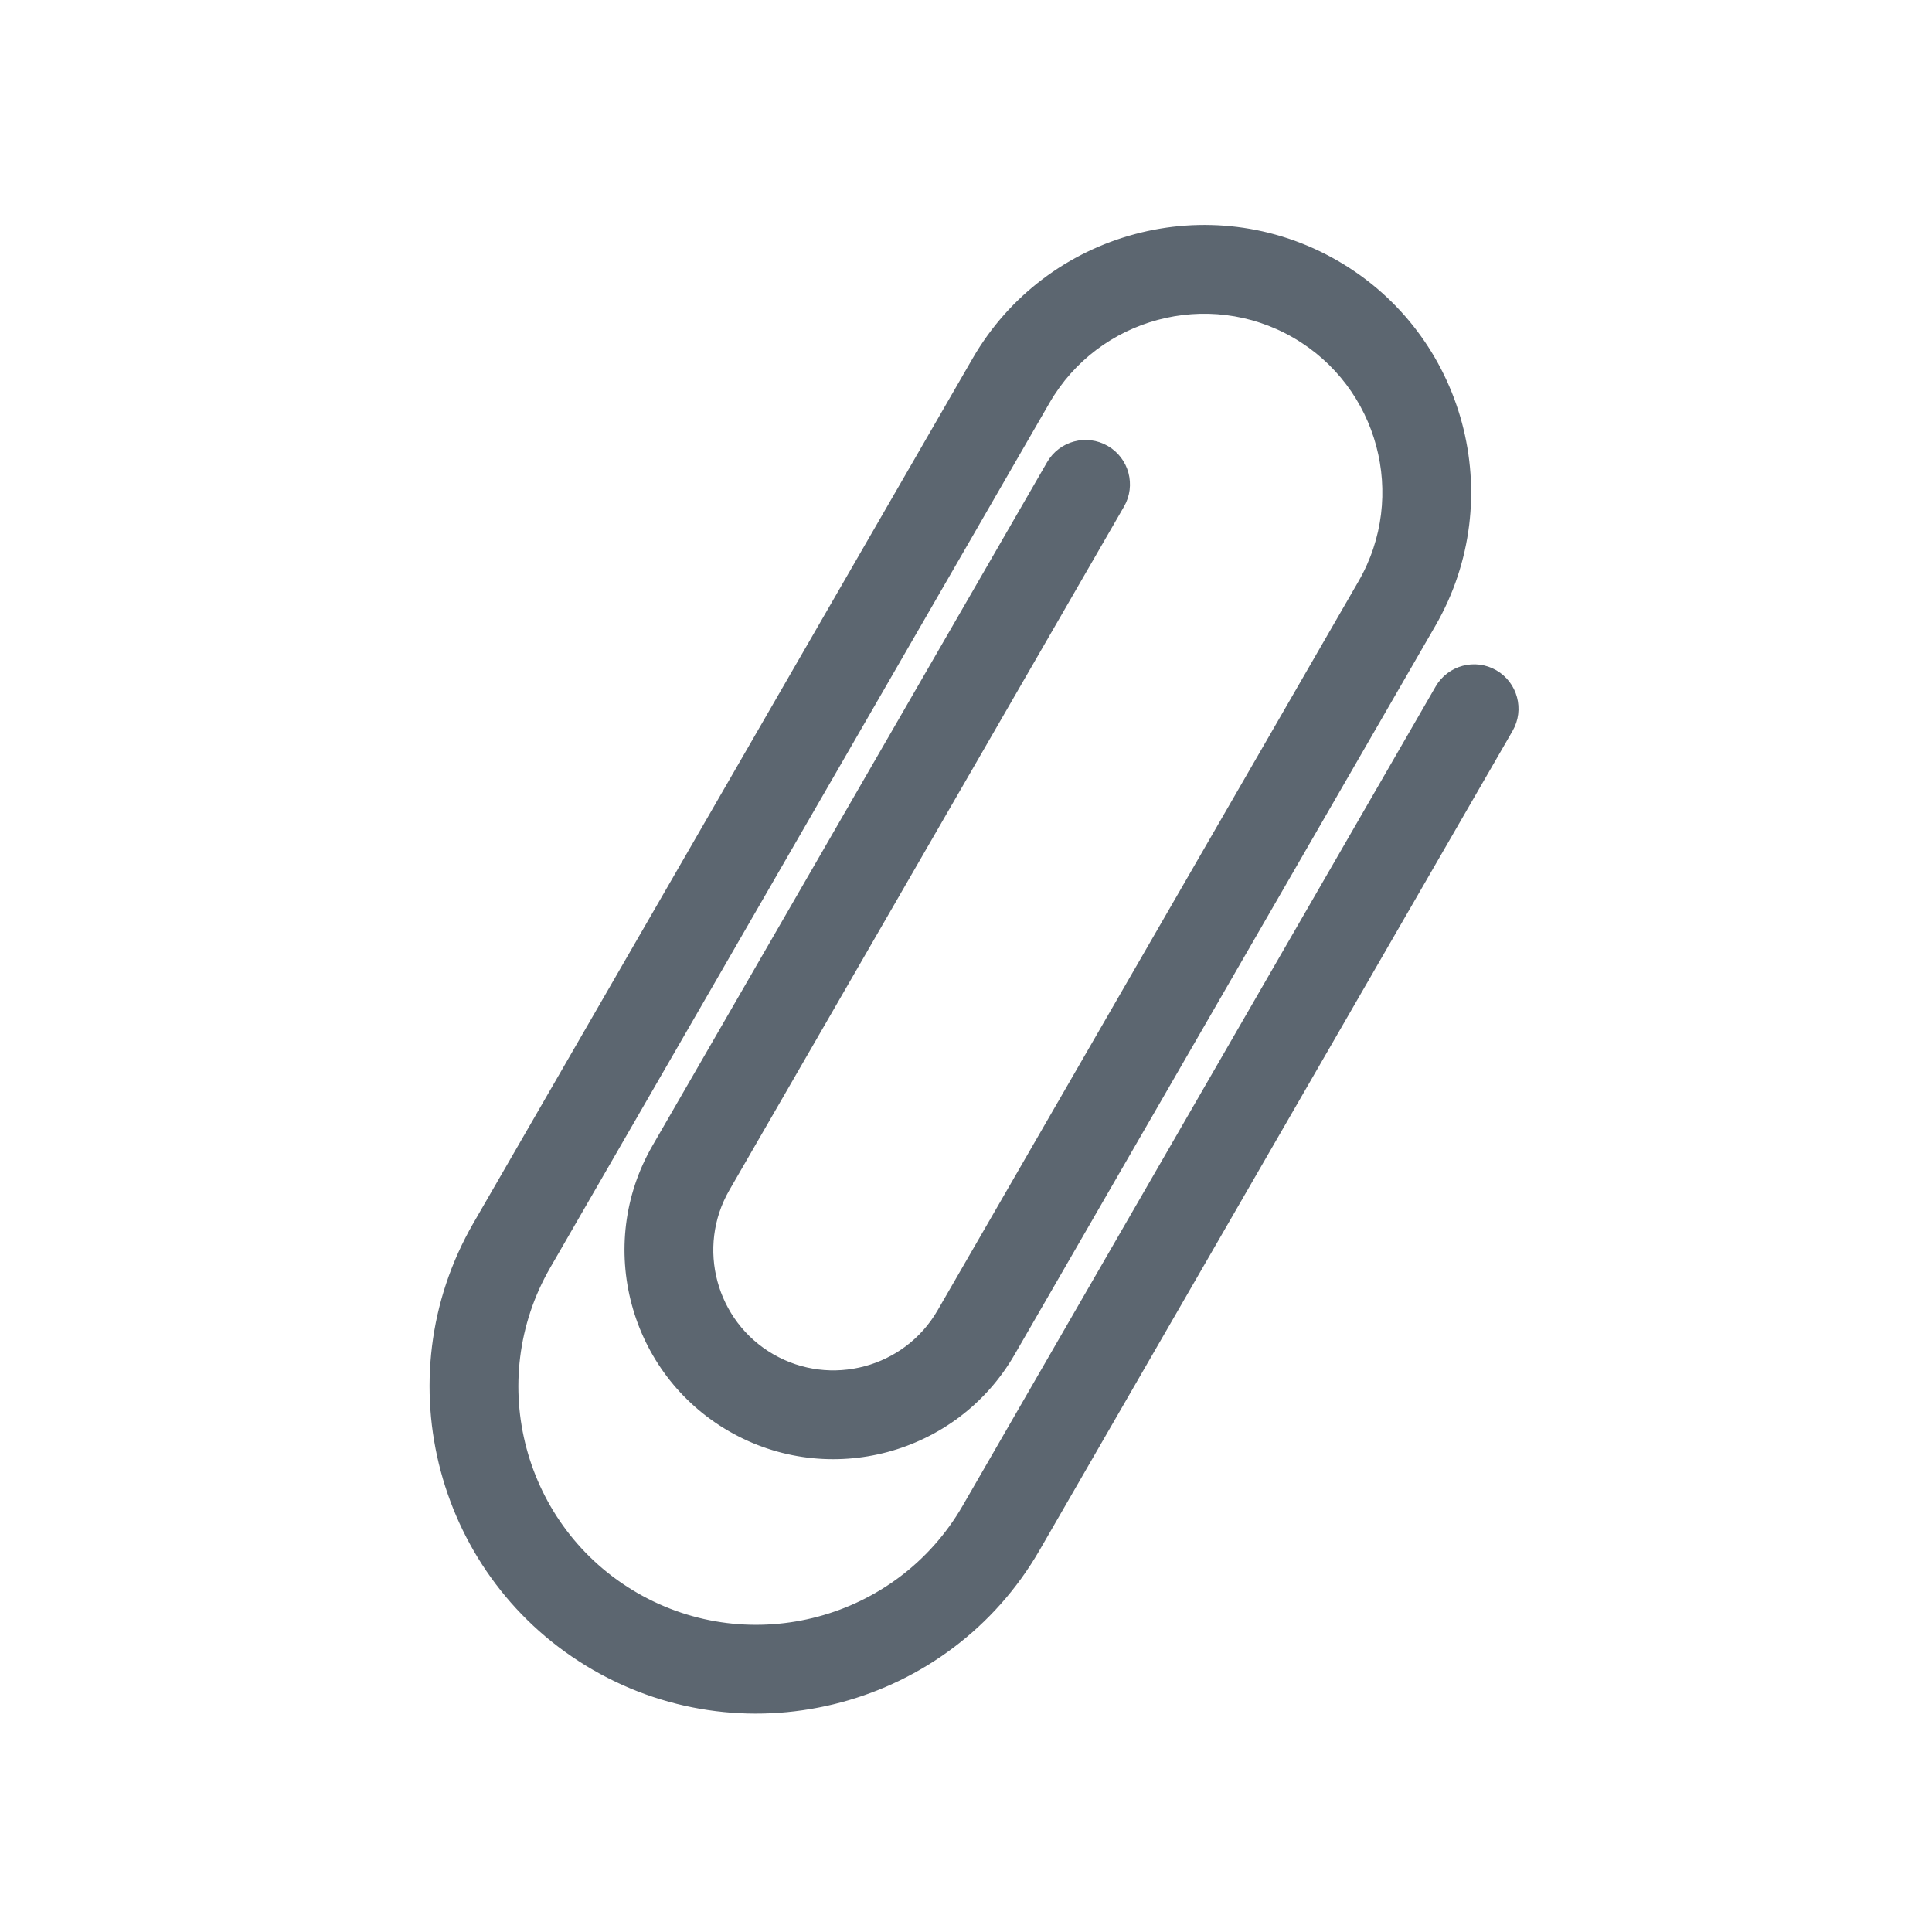 <?xml version="1.0" encoding="UTF-8" standalone="no"?>
<!-- Generator: Adobe Illustrator 19.0.0, SVG Export Plug-In . SVG Version: 6.00 Build 0)  -->

<svg
   xmlns:dc="http://purl.org/dc/elements/1.1/"
   xmlns:cc="http://creativecommons.org/ns#"
   xmlns:rdf="http://www.w3.org/1999/02/22-rdf-syntax-ns#"
   xmlns:svg="http://www.w3.org/2000/svg"
   xmlns="http://www.w3.org/2000/svg"
   xmlns:sodipodi="http://sodipodi.sourceforge.net/DTD/sodipodi-0.dtd"
   xmlns:inkscape="http://www.inkscape.org/namespaces/inkscape"
   version="1.1"
   id="Layer_1"
   x="0px"
   y="0px"
   viewBox="0 0 365.467 365.467"
   style="enable-background:new 0 0 365.467 365.467;"
   xml:space="preserve"
   inkscape:version="0.91 r13725"
   sodipodi:docname="paperclip.svg"><defs
   id="defs37" /><sodipodi:namedview
   pagecolor="#ffffff"
   bordercolor="#666666"
   borderopacity="1"
   objecttolerance="10"
   gridtolerance="10"
   guidetolerance="10"
   inkscape:pageopacity="0"
   inkscape:pageshadow="2"
   inkscape:window-width="1920"
   inkscape:window-height="1017"
   id="namedview35"
   showgrid="false"
   inkscape:zoom="0.64574912"
   inkscape:cx="182.73351"
   inkscape:cy="179.63633"
   inkscape:window-x="-8"
   inkscape:window-y="-8"
   inkscape:window-maximized="1"
   inkscape:current-layer="Layer_1" />
<path
   style="fill:#5c6670;stroke:#5c6670;stroke-opacity:1"
   d="m 285.691,138.015 -89.478,154.98 c -16.912,29.293 -54.504,39.366 -83.797,22.453 C 83.124,298.536 73.051,260.945 89.963,231.652 L 184.409,68.069 c 13.799,-23.9 44.468,-32.118 68.368,-18.319 23.9,13.799 32.118,44.469 18.319,68.368 l -79.615,137.897 c -10.764,18.644 -34.689,25.056 -53.334,14.292 -18.644,-10.764 -25.054,-34.69 -14.29,-53.334 L 198.506,87.679 c 2.181,-3.779 7.014,-5.074 10.792,-2.892 3.779,2.181 5.074,7.014 2.892,10.793 L 137.542,224.873 c -6.408,11.099 -2.592,25.342 8.506,31.749 11.099,6.408 25.342,2.591 31.75,-8.508 L 257.413,110.217 C 266.855,93.863 261.232,72.876 244.877,63.433 228.523,53.991 207.535,59.614 198.093,75.969 L 103.648,239.552 c -12.556,21.748 -5.078,49.655 16.669,62.211 21.748,12.556 49.656,5.078 62.211,-16.669 l 89.478,-154.979 c 2.181,-3.779 7.014,-5.074 10.792,-2.892 3.78,2.181 5.074,7.013 2.893,10.792 z"
   id="path3"
   inkscape:connector-curvature="0" />
<g
   id="g5">
</g>
<g
   id="g7">
</g>
<g
   id="g9">
</g>
<g
   id="g11">
</g>
<g
   id="g13">
</g>
<g
   id="g15">
</g>
<g
   id="g17">
</g>
<g
   id="g19">
</g>
<g
   id="g21">
</g>
<g
   id="g23">
</g>
<g
   id="g25">
</g>
<g
   id="g27">
</g>
<g
   id="g29">
</g>
<g
   id="g31">
</g>
<g
   id="g33">
</g>
</svg>